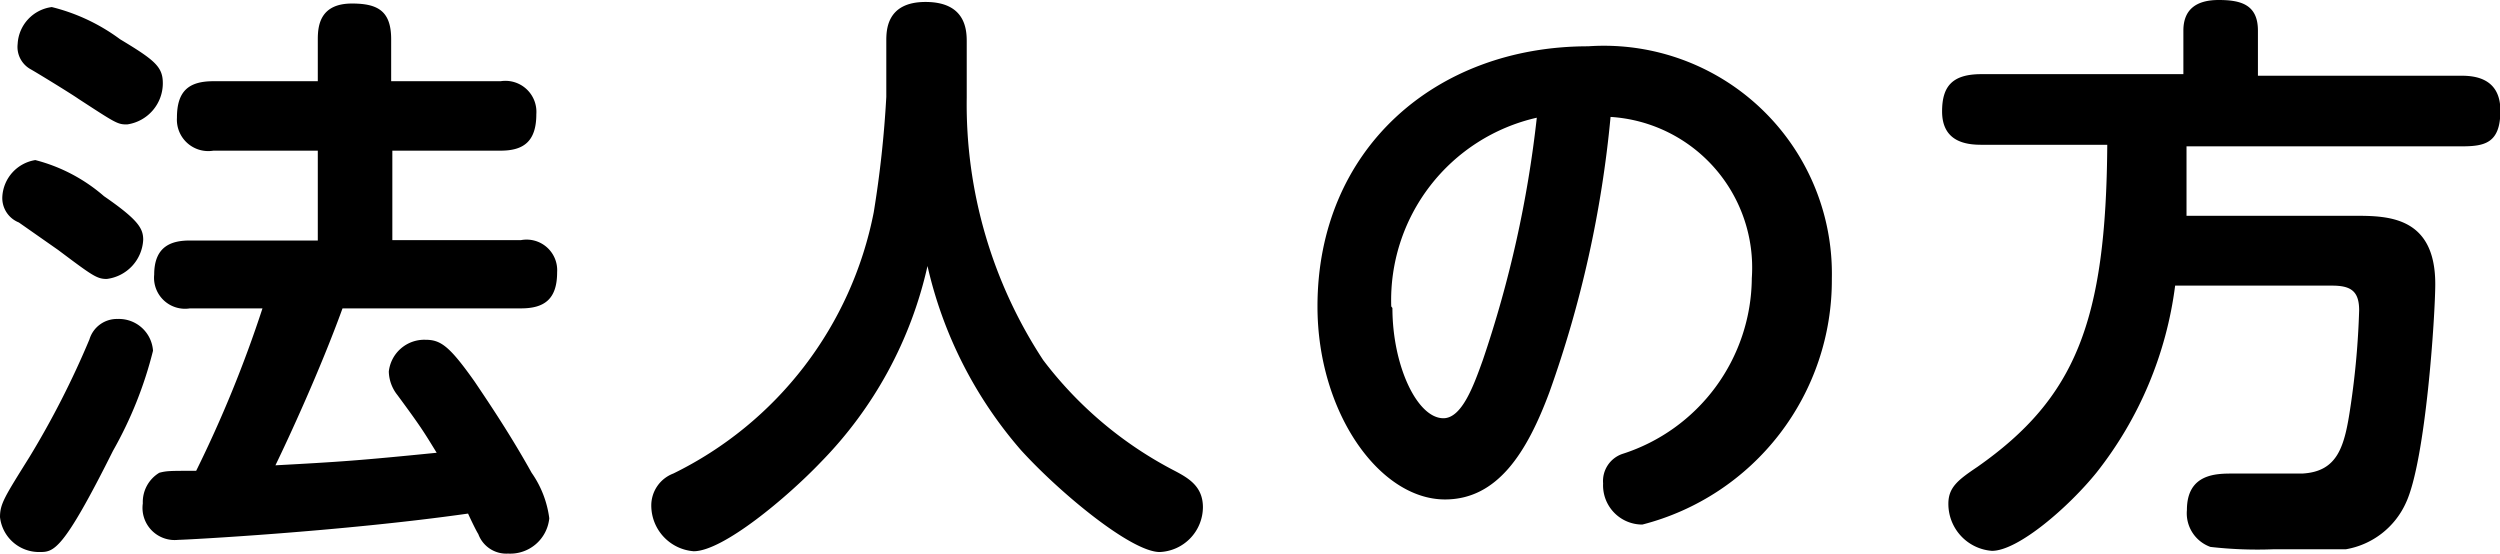 <svg xmlns="http://www.w3.org/2000/svg" viewBox="0 0 63.72 14.13" width="63.72" height="14.13"><g id="レイヤー_2" data-name="レイヤー 2"><g id="グローバルナビ"><path d="M2.88,11.49C1.59,14.07,1.37,14.07,1,14.07a1,1,0,0,1-1-.89c0-.34.12-.52.75-1.53a22.51,22.51,0,0,0,1.53-3A.73.73,0,0,1,3,8.13a.87.87,0,0,1,.9.81A10.13,10.13,0,0,1,2.88,11.49ZM.9,4.08A4.3,4.3,0,0,1,2.65,5c.87.6,1,.82,1,1.11a1.06,1.06,0,0,1-.93,1c-.25,0-.36-.08-1.24-.74l-1-.7A.67.67,0,0,1,.06,5,1,1,0,0,1,.9,4.08ZM1.32.18A4.9,4.9,0,0,1,3.06,1c.88.53,1.09.7,1.09,1.12a1.06,1.06,0,0,1-.9,1.05C3,3.18,2.94,3.13,2,2.52,1.83,2.4,1,1.89.79,1.77a.65.65,0,0,1-.34-.65A1,1,0,0,1,1.32.18ZM4.84,7.86A.79.79,0,0,1,3.93,7c0-.74.46-.87.91-.87H8.1V3.84H5.44A.8.8,0,0,1,4.51,3c0-.68.3-.93.93-.93H8.1V1c0-.35.06-.91.87-.91.66,0,1,.19,1,.91V2.07h2.79a.79.79,0,0,1,.91.84c0,.7-.33.93-.91.93H10V6.12h3.28a.78.78,0,0,1,.92.82c0,.68-.32.92-.92.92H8.73c-.57,1.57-1.37,3.3-1.71,4,1.66-.09,2.11-.12,4.11-.32-.32-.52-.38-.63-1-1.47a1,1,0,0,1-.22-.6.91.91,0,0,1,.93-.81c.39,0,.61.15,1.26,1.07.37.55.91,1.35,1.45,2.32a2.6,2.6,0,0,1,.45,1.16,1,1,0,0,1-1.05.9.76.76,0,0,1-.76-.5c-.05-.07-.23-.45-.26-.52-3.24.46-7.21.67-7.39.67a.82.82,0,0,1-.9-.93.87.87,0,0,1,.42-.78C4.25,12,4.33,12,5,12A31.26,31.26,0,0,0,6.69,7.86Z"/><path d="M22.59,1.05c0-.27,0-1,1-1s1.05.68,1.05,1V2.49a11.87,11.87,0,0,0,1.95,6.69A9.92,9.92,0,0,0,29.94,12c.36.19.72.4.72.93a1.15,1.15,0,0,1-1.1,1.14c-.73,0-2.56-1.52-3.54-2.6a10.79,10.79,0,0,1-2.38-4.69,10.36,10.36,0,0,1-2.72,5c-.85.89-2.49,2.27-3.24,2.27a1.17,1.17,0,0,1-1.08-1.16.87.87,0,0,1,.56-.82,9.43,9.43,0,0,0,5.11-6.66,27.53,27.53,0,0,0,.32-2.94Z"/><path d="M39.49,10c-.57,1.53-1.32,2.73-2.66,2.73-1.67,0-3.25-2.22-3.25-4.92,0-4,3-6.63,6.9-6.63a5.81,5.81,0,0,1,6.21,5.92,6.43,6.43,0,0,1-4.83,6.27,1,1,0,0,1-1-1.05.73.73,0,0,1,.49-.75,4.74,4.74,0,0,0,3.3-4.48,3.85,3.85,0,0,0-3.6-4.11A28.76,28.76,0,0,1,39.49,10Zm-4-2.15c0,1.47.63,2.81,1.3,2.81.47,0,.77-.83,1-1.47A29.1,29.1,0,0,0,39.17,3,4.77,4.77,0,0,0,35.46,7.81Z"/><path d="M60,5.5c.84,0,2.07,0,2.07,1.74,0,.77-.24,4.5-.75,5.58A2.06,2.06,0,0,1,59.79,14c-.32,0-.81,0-1.85,0a10.58,10.58,0,0,1-1.6-.06.91.91,0,0,1-.6-.94c0-.93.75-.93,1.17-.93h1.77c.91-.05,1.08-.69,1.23-1.71a20.69,20.69,0,0,0,.22-2.45c0-.49-.21-.63-.69-.63h-4a9.66,9.66,0,0,1-2,4.76c-.71.88-2,2-2.67,2a1.2,1.2,0,0,1-1.11-1.2c0-.42.25-.61.74-.94,2.51-1.76,3.28-3.72,3.31-8.21H50.5c-.38,0-1-.07-1-.85,0-.63.25-.95,1-.95h5.15V.78c0-.54.33-.78.9-.78s1,.12,1,.78V1.93h5.18c.33,0,1,.05,1,.89s-.41.91-1,.91h-7c0,.65,0,1.13,0,1.77Z"/></g></g></svg>
